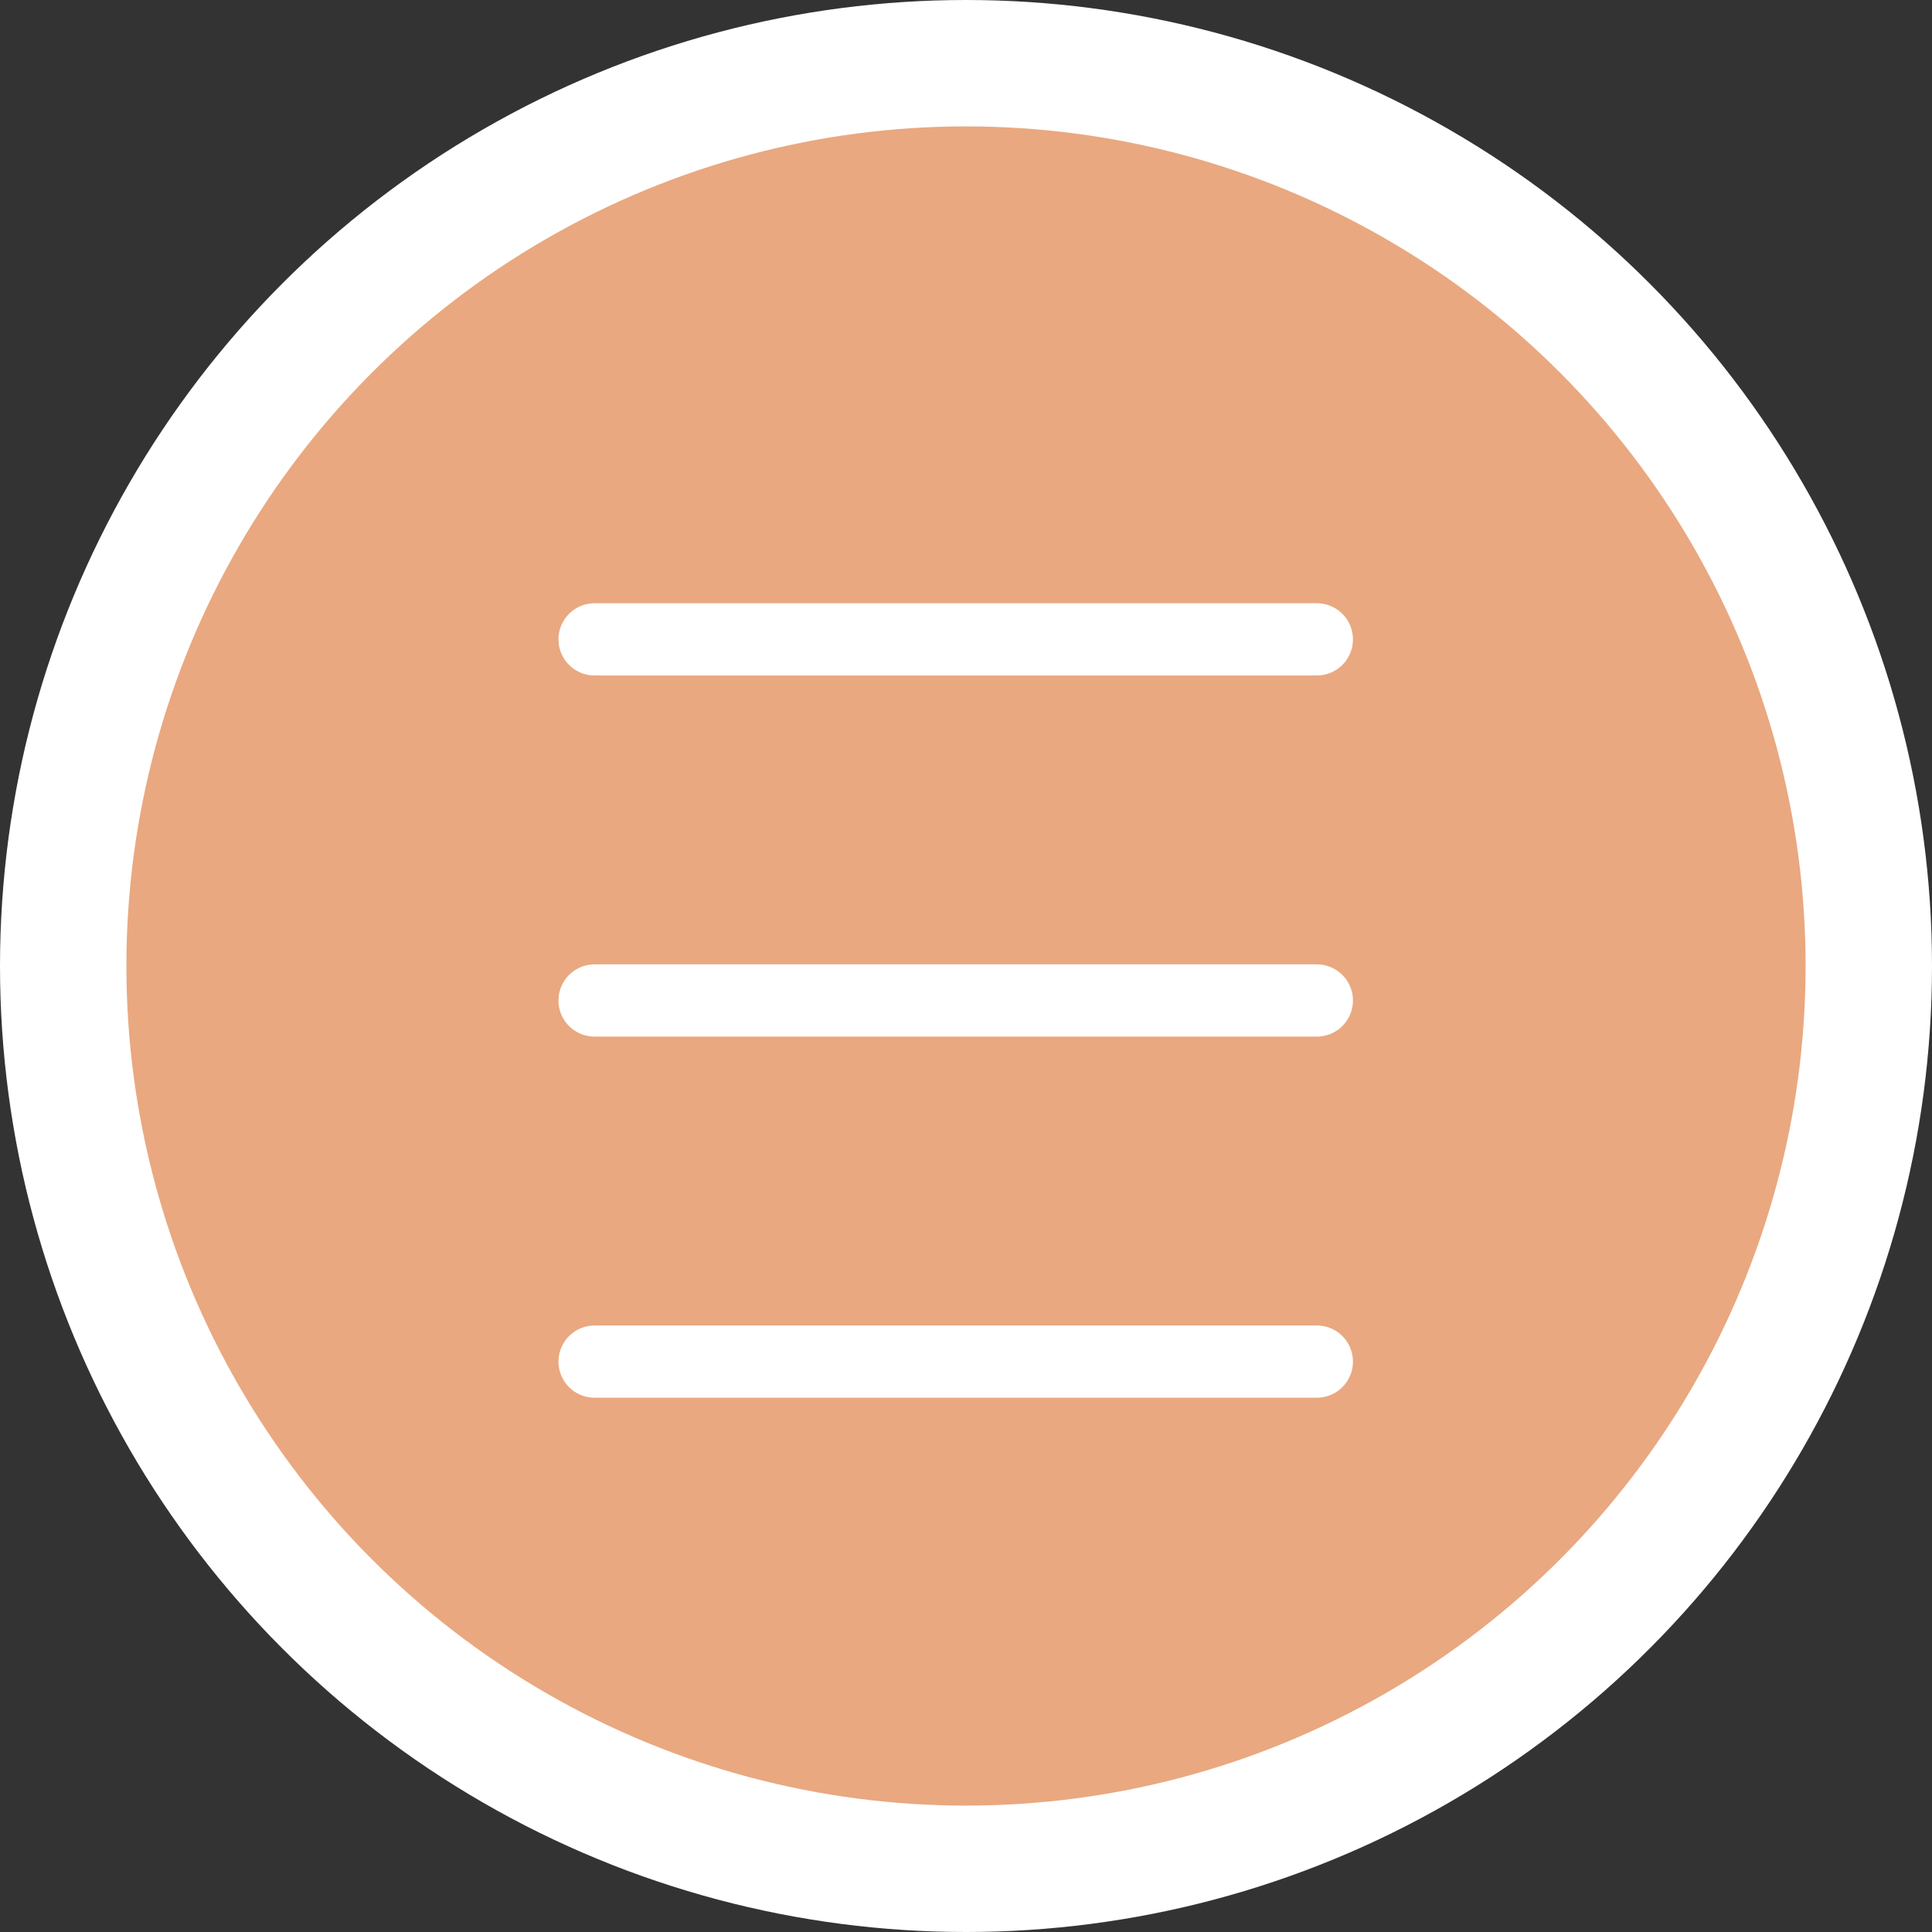 <?xml version="1.0" encoding="UTF-8"?>
<svg id="_レイヤー_2" data-name="レイヤー 2" xmlns="http://www.w3.org/2000/svg" viewBox="0 0 107 107">
  <rect x="0" y="0" width="107" height="107" fill="#333333" stroke="none"/>
  <defs>
    <style>
      .cls-1 {
        fill: #e9a880;
        stroke-width: 7px;
      }

      .cls-1, .cls-2 {
        stroke: #fff;
        stroke-miterlimit: 10;
      }

      .cls-2 {
        fill: none;
        stroke-linecap: round;
        stroke-width: 4px;
      }
    </style>
  </defs>
  <g id="_レイヤー_1-2" data-name="レイヤー 1">
    <g>
      <circle class="cls-1" cx="53.5" cy="53.5" r="50"/>
      <line class="cls-2" x1="32.93" y1="35.41" x2="72.93" y2="35.41"/>
      <line class="cls-2" x1="32.93" y1="55.41" x2="72.93" y2="55.41"/>
      <line class="cls-2" x1="32.93" y1="75.41" x2="72.93" y2="75.41"/>
    </g>
  </g>
</svg>